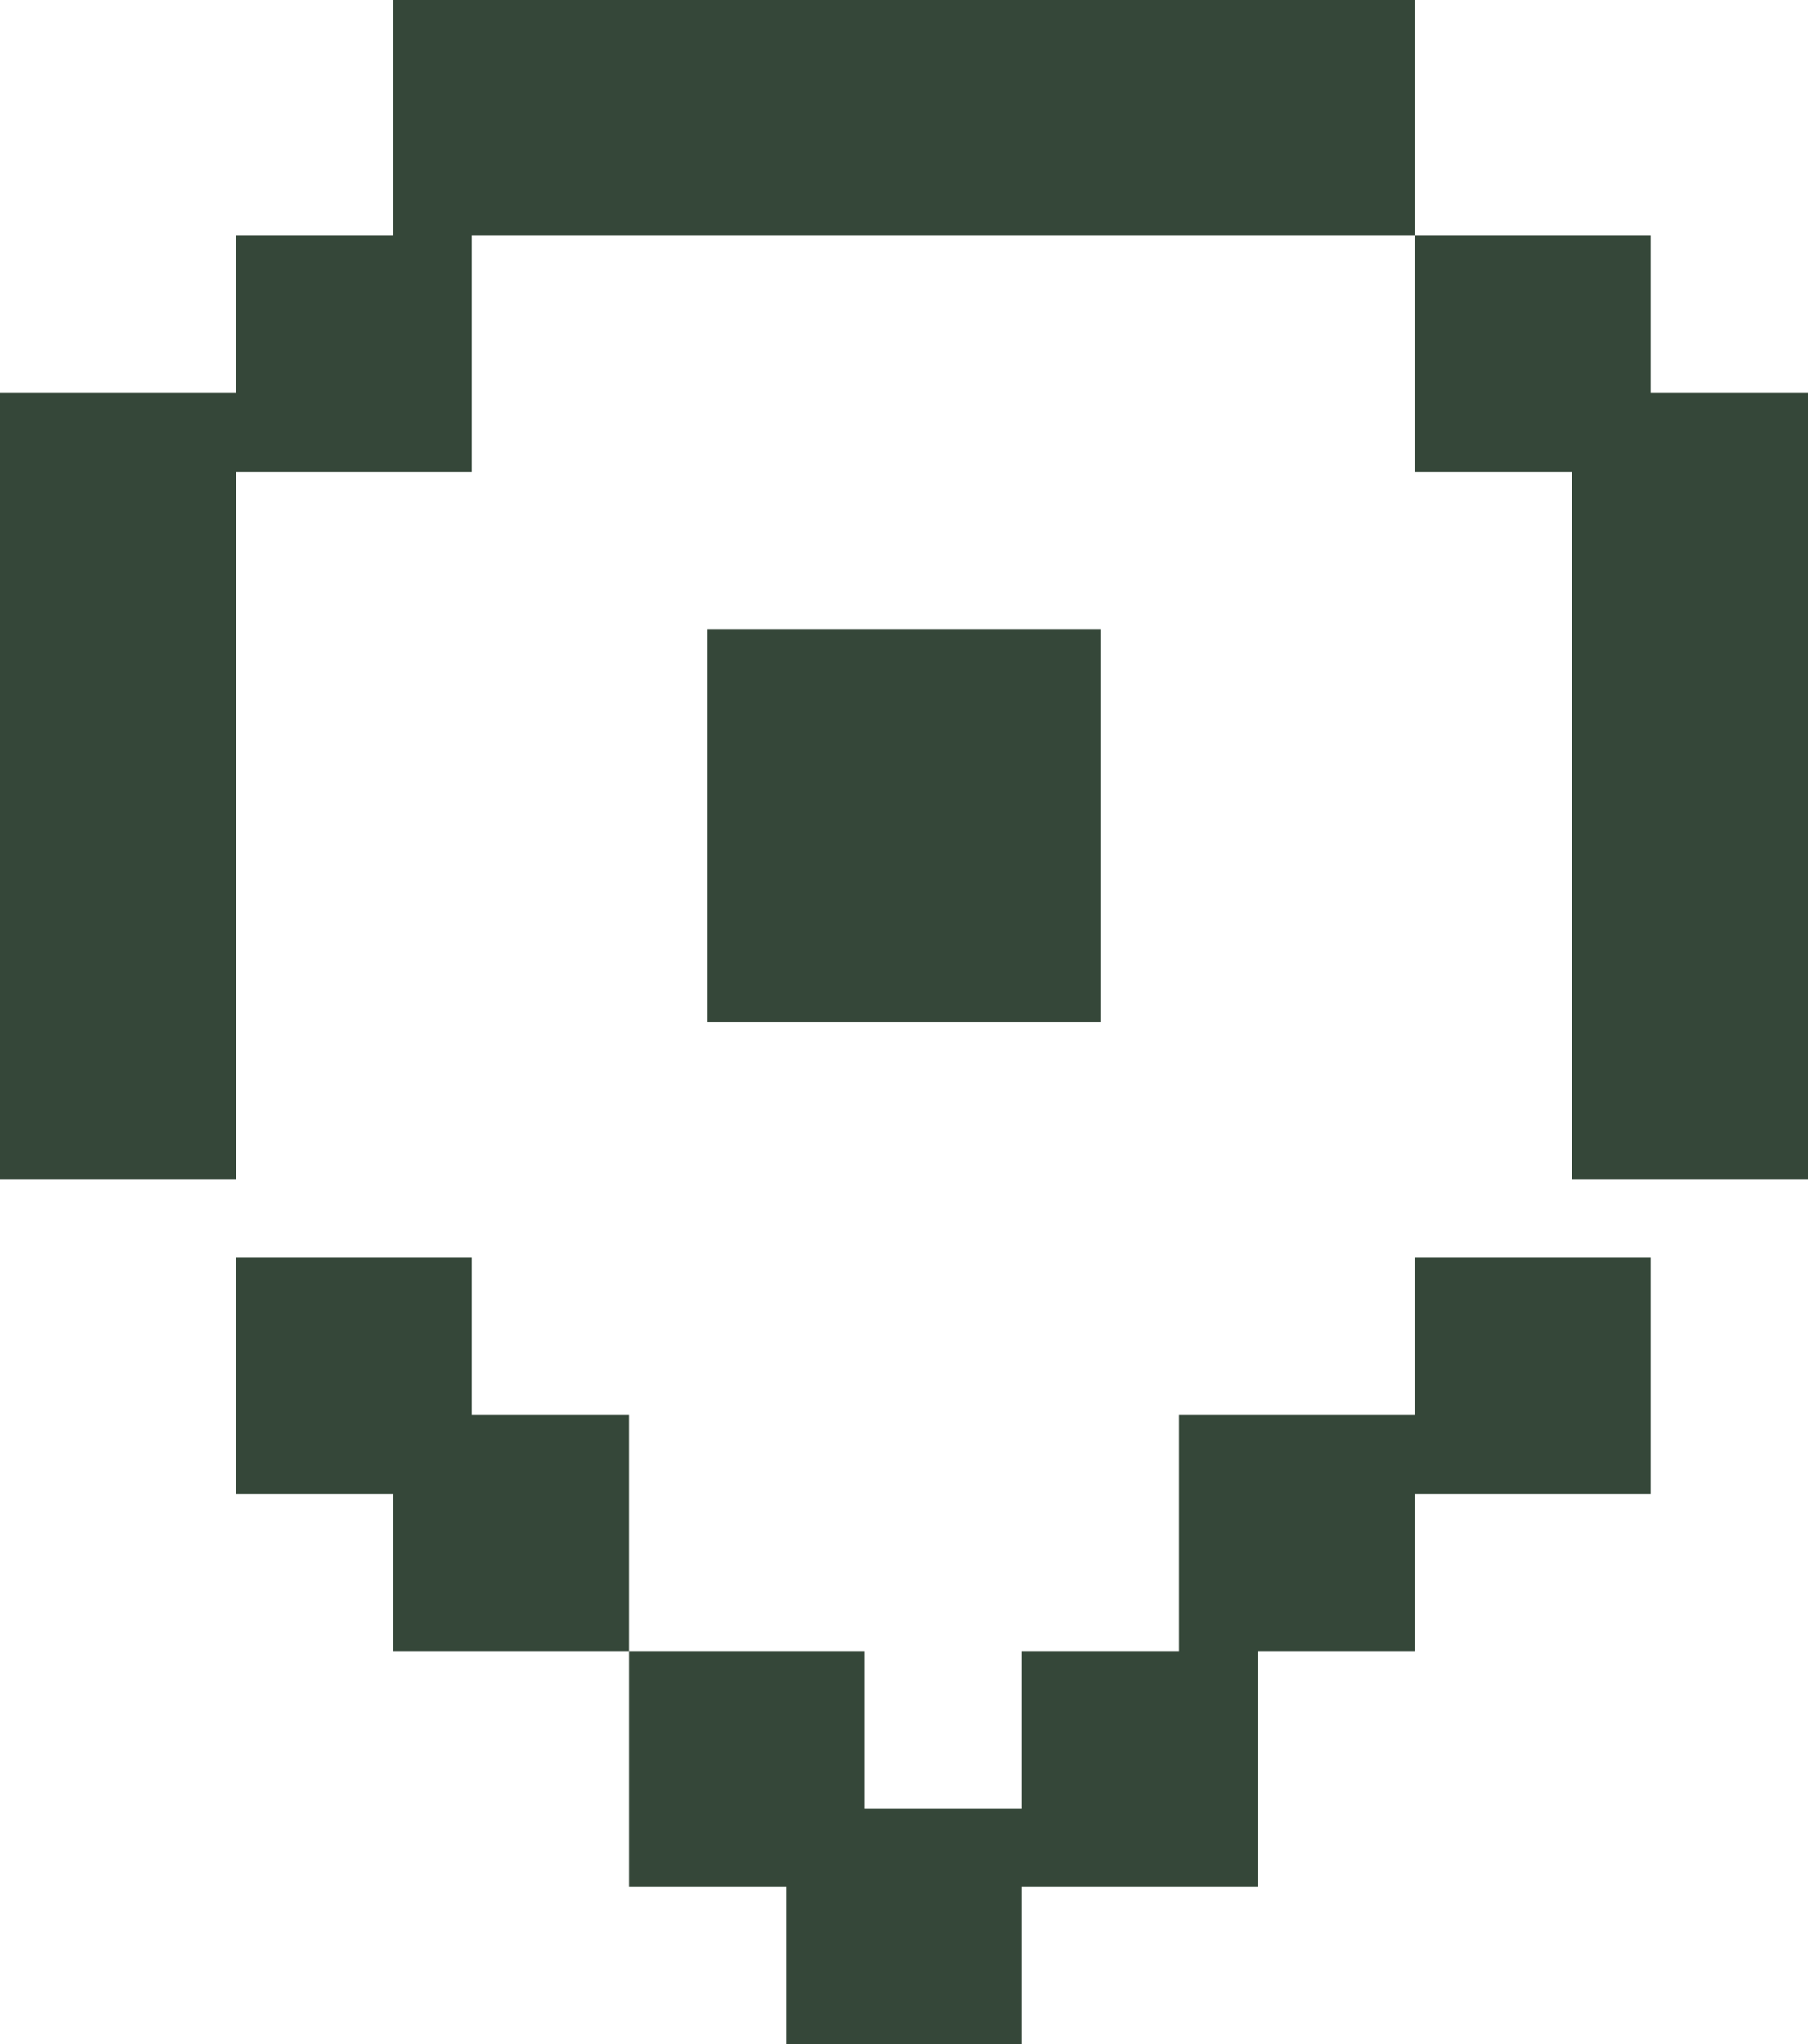 <?xml version="1.0" encoding="UTF-8"?> <svg xmlns="http://www.w3.org/2000/svg" width="23" height="26" viewBox="0 0 23 26" fill="none"> <path fill-rule="evenodd" clip-rule="evenodd" d="M5 0H18V3H6V6H3V15H0V5H3V3H5V0ZM18 3H21V5H23V15H20V6H18V3ZM3 16H6V18H8V21H5V19H3V16ZM8 21H11V23H13V21H15V18H18V16H21V19H18V21H16V24H13V26H10V24H8V21ZM14 8H9V13H14V8Z" fill="#354739"></path> </svg> 